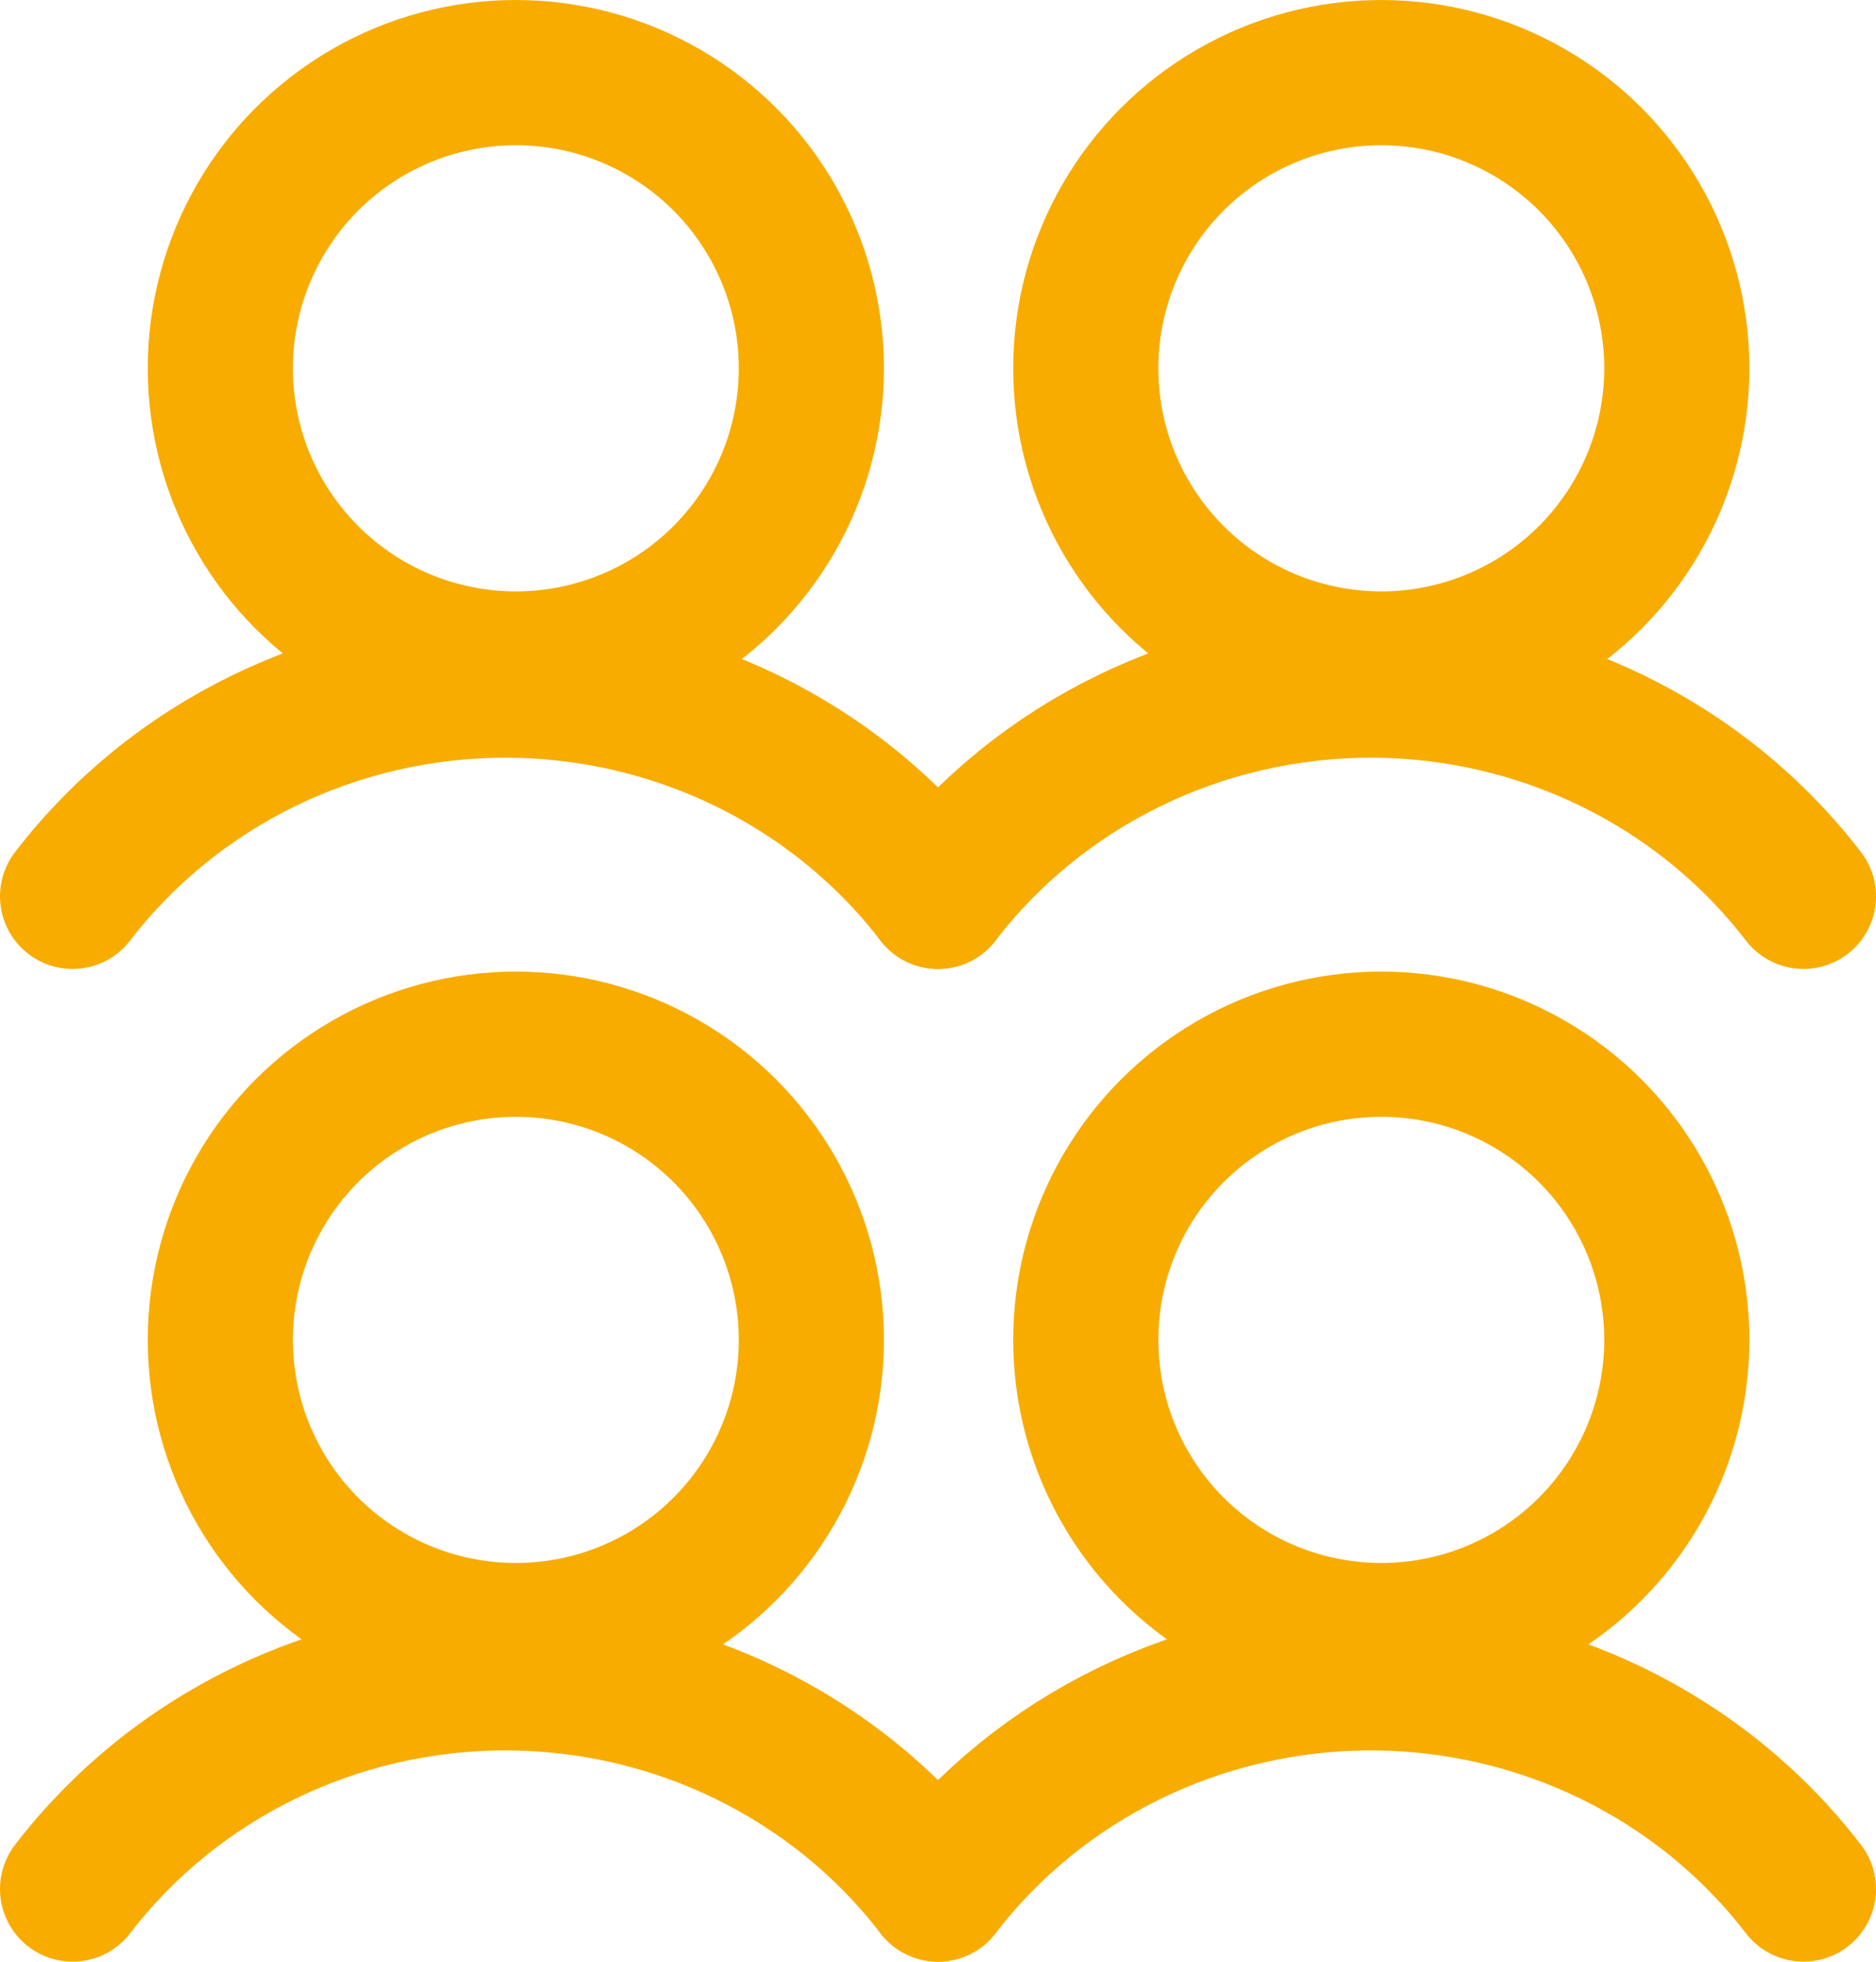 <?xml version="1.0" encoding="UTF-8"?>
<svg width="88.875px" height="92.875px" viewBox="0 0 88.875 92.875" version="1.1" xmlns="http://www.w3.org/2000/svg" xmlns:xlink="http://www.w3.org/1999/xlink">
    <title>9026125_users_four_icon</title>
    <g id="Design" stroke="none" stroke-width="1" fill="none" fill-rule="evenodd">
        <g id="Design/Home-Copy" transform="translate(-1251.562, -916.562)">
            <g id="Group-20" transform="translate(338, 580)">
                <g id="Group-11" transform="translate(0, 218)">
                    <g id="Entreprise" transform="translate(673, 0)">
                        <g id="Group-3" transform="translate(76, 110)">
                            <g id="9026125_users_four_icon" transform="translate(154, 0)">
                                <rect id="Rectangle" x="0" y="0" width="110" height="110"></rect>
                                <circle id="Oval" stroke="#F8AC00" stroke-width="6.875" stroke-linecap="round" stroke-linejoin="round" cx="35" cy="72" r="14"></circle>
                                <path d="M14,98 C18.839,91.705 26.434,88 34.5,88 C42.566,88 50.161,91.705 55,98" id="Path" stroke="#F8AC00" stroke-width="6.875" stroke-linecap="round" stroke-linejoin="round"></path>
                                <circle id="Oval" stroke="#F8AC00" stroke-width="6.875" stroke-linecap="round" stroke-linejoin="round" cx="35" cy="26" r="14"></circle>
                                <path d="M14,51 C18.839,44.705 26.434,41 34.5,41 C42.566,41 50.161,44.705 55,51" id="Path" stroke="#F8AC00" stroke-width="6.875" stroke-linecap="round" stroke-linejoin="round"></path>
                                <circle id="Oval" stroke="#F8AC00" stroke-width="6.875" stroke-linecap="round" stroke-linejoin="round" cx="76" cy="72" r="14"></circle>
                                <path d="M55,98 C59.839,91.705 67.434,88 75.5,88 C83.566,88 91.161,91.705 96,98" id="Path" stroke="#F8AC00" stroke-width="6.875" stroke-linecap="round" stroke-linejoin="round"></path>
                                <circle id="Oval" stroke="#F8AC00" stroke-width="6.875" stroke-linecap="round" stroke-linejoin="round" cx="76" cy="26" r="14"></circle>
                                <path d="M55,51 C59.839,44.705 67.434,41 75.5,41 C83.566,41 91.161,44.705 96,51" id="Path" stroke="#F8AC00" stroke-width="6.875" stroke-linecap="round" stroke-linejoin="round"></path>
                            </g>
                        </g>
                    </g>
                </g>
            </g>
        </g>
    </g>
</svg>